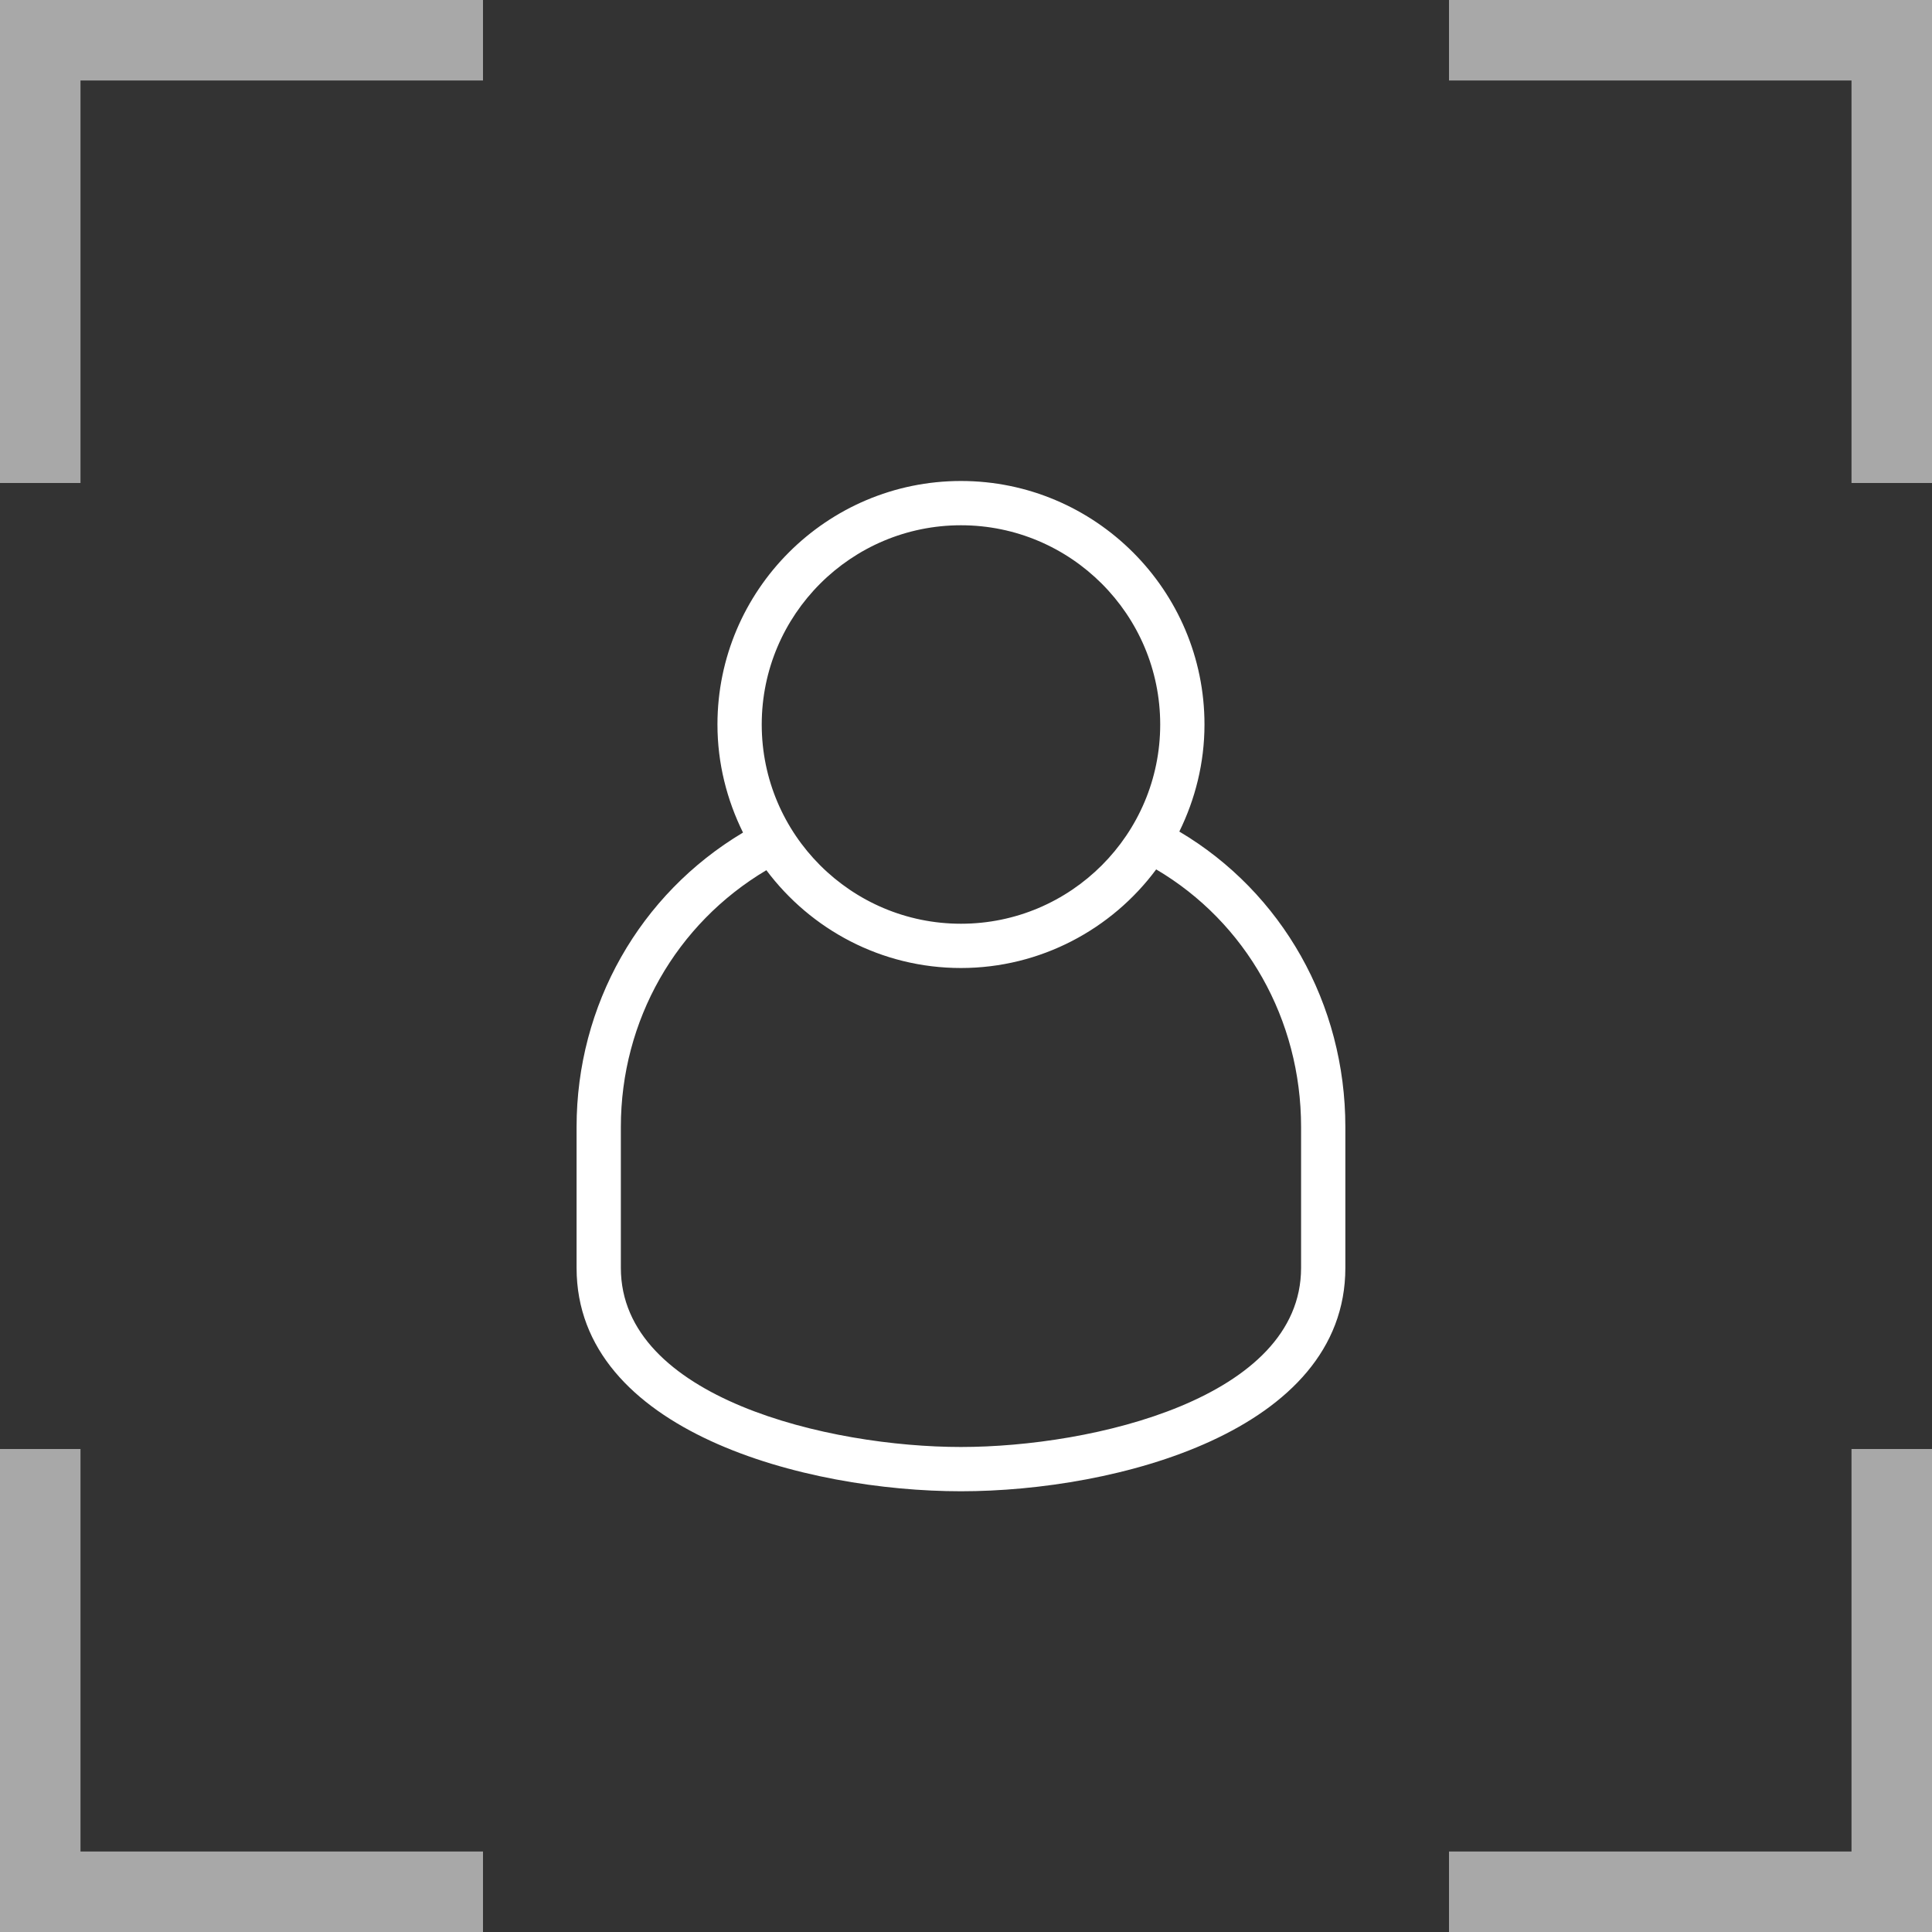 <?xml version="1.0" encoding="UTF-8"?><svg id="Layer_1" xmlns="http://www.w3.org/2000/svg" viewBox="0 0 96 96"><rect x="0" y="0" width="96" height="96" fill="#333333" stroke="none"/><defs><style>.cls-1{fill:#fff;}.cls-2{fill:#a8a8a8;}</style></defs><polygon class="cls-2" points="24 0 0 0 0 24 4 24 4 4 24 4 24 0"/><polygon class="cls-2" points="96 24 96 0 72 0 72 4 92 4 92 24 96 24"/><polygon class="cls-2" points="72 96 96 96 96 72 92 72 92 92 72 92 72 96"/><polygon class="cls-2" points="0 72 0 96 24 96 24 92 4 92 4 72 0 72"/><path class="cls-1" d="M58.6,41.32c.79-1.61,1.25-3.41,1.25-5.32,0-6.67-5.43-12.1-12.1-12.1s-12.1,5.43-12.1,12.1c0,1.93.47,3.75,1.27,5.37-5.13,3.06-8.27,8.57-8.27,14.63v7c0,8.14,11.42,11.1,19.1,11.1s19.1-2.96,19.1-11.1v-7c0-6.12-3.14-11.65-8.25-14.68ZM47.75,26.1c5.46,0,9.9,4.44,9.9,9.9s-4.44,9.9-9.9,9.9-9.9-4.44-9.9-9.9,4.44-9.9,9.9-9.9ZM64.65,63c0,6.48-10.37,8.9-16.9,8.9s-16.9-2.42-16.9-8.9v-7c0-5.3,2.75-10.1,7.23-12.76,2.21,2.95,5.72,4.86,9.67,4.86s7.5-1.93,9.7-4.9c4.46,2.63,7.2,7.45,7.2,12.8v7Z"/></svg>